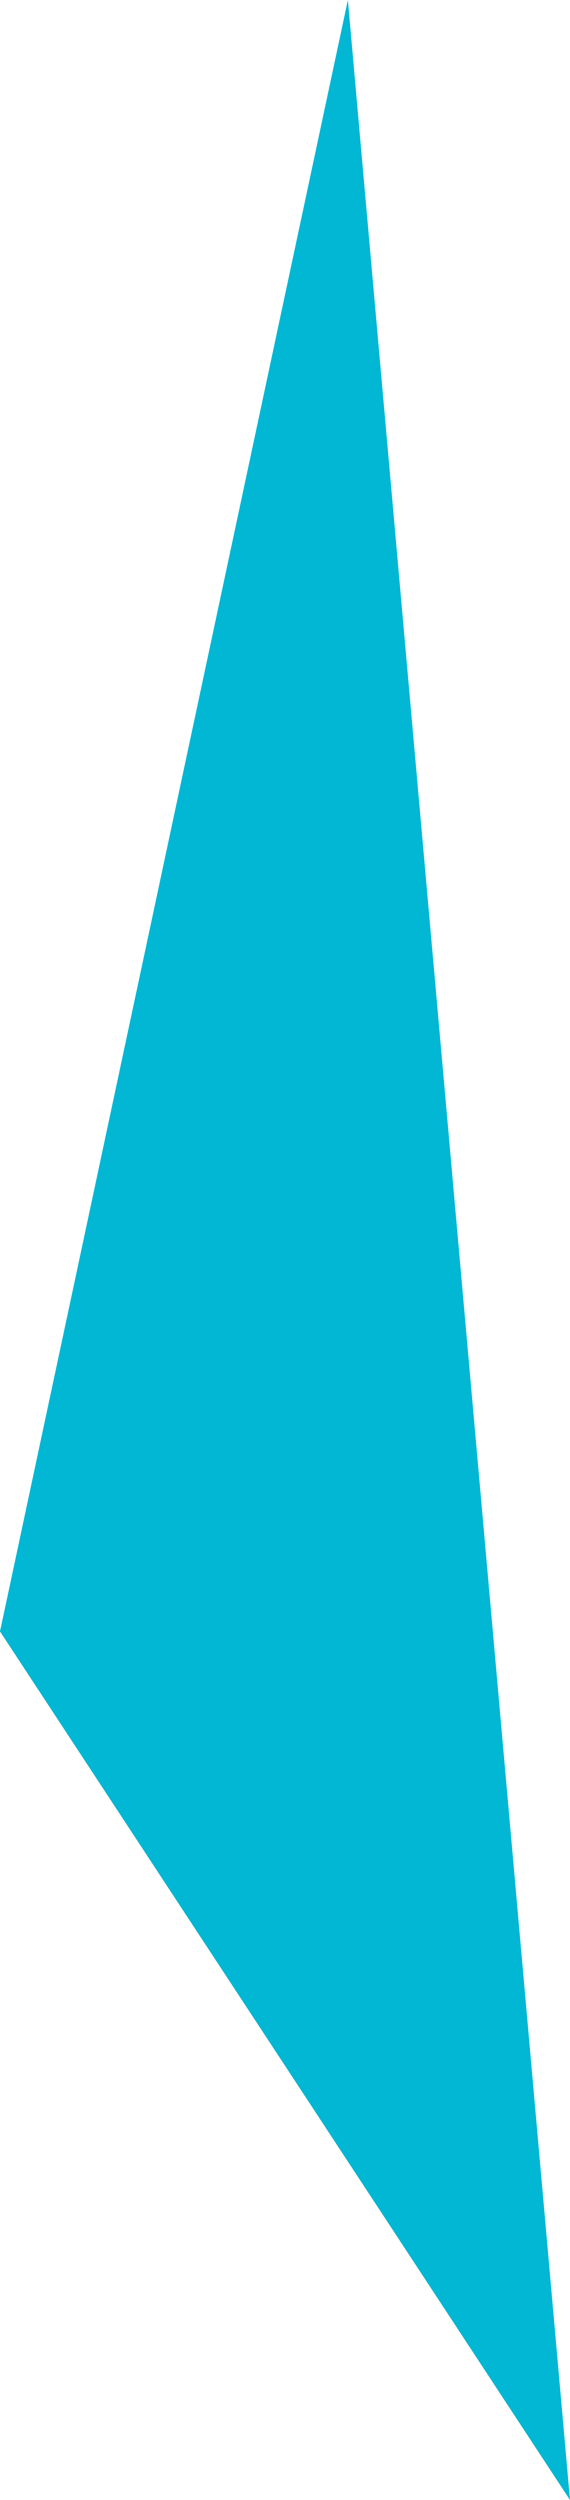 <svg xmlns="http://www.w3.org/2000/svg" width="43.751" height="191.77" viewBox="0 0 43.751 191.77"><path d="M381.016,540.172,424.767,606.8l-17.05-191.77Z" transform="translate(-381.016 -415.027)" fill="#01b7d4"/></svg>